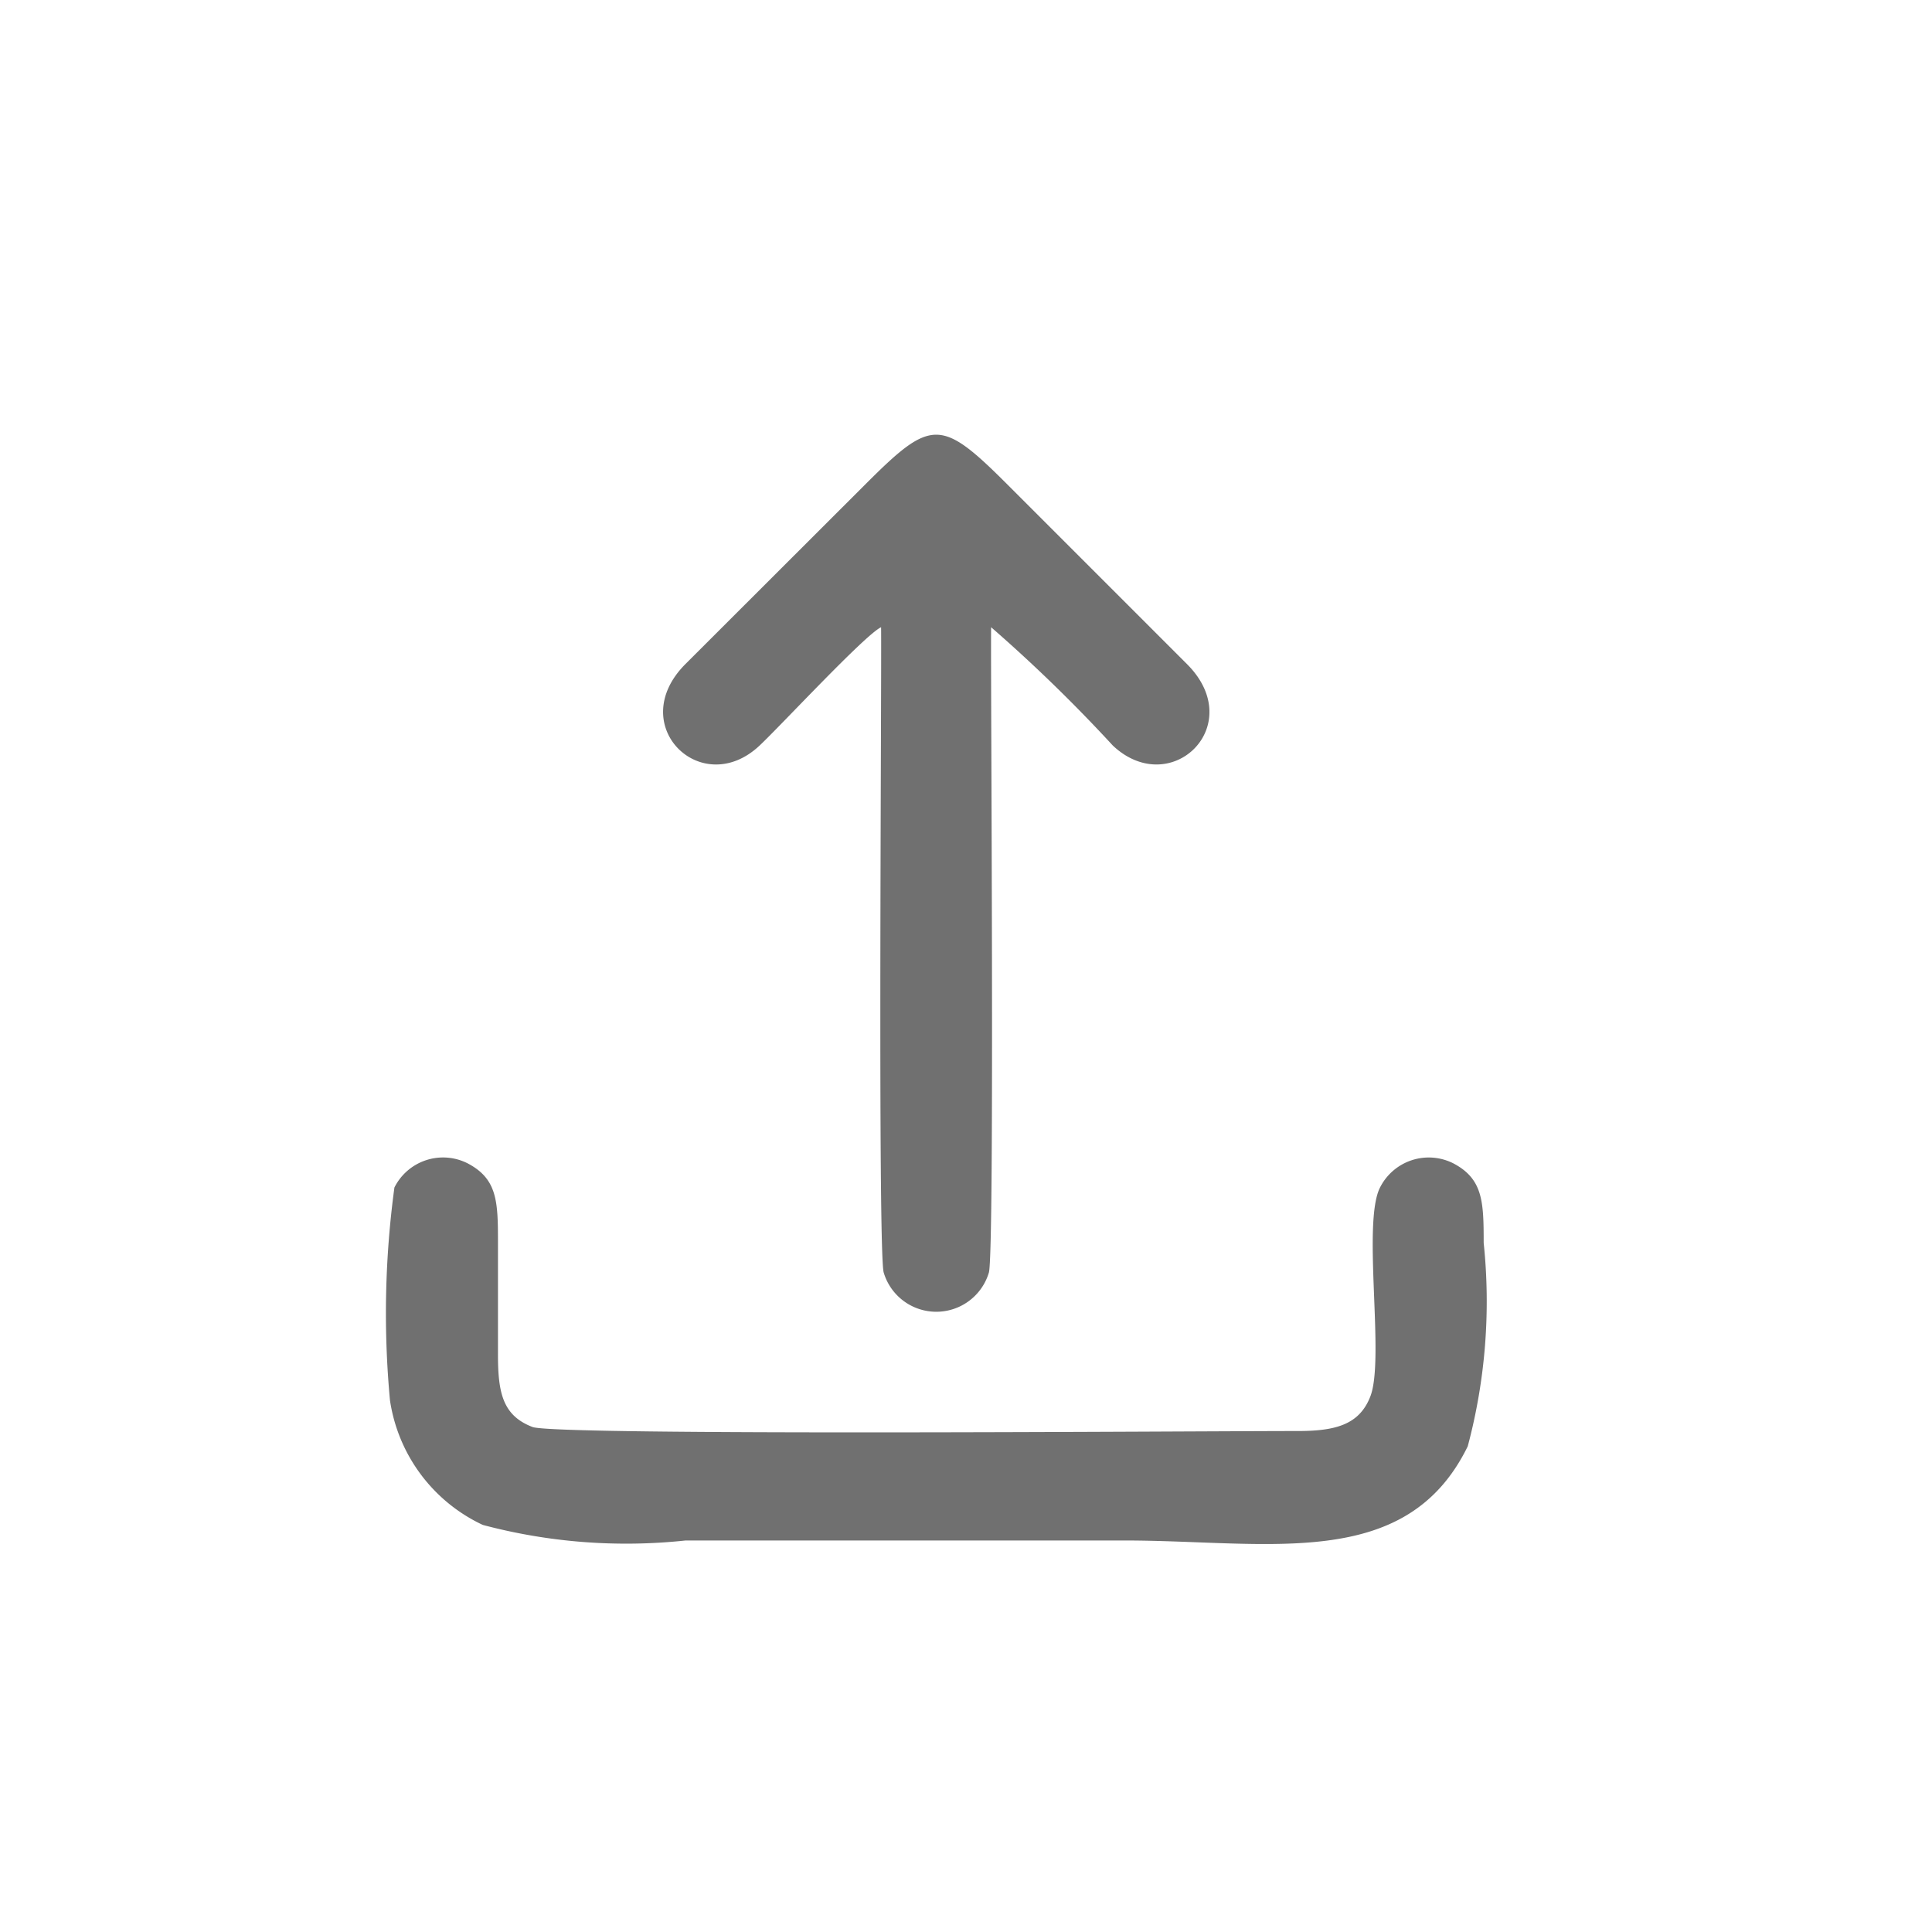 <svg xmlns="http://www.w3.org/2000/svg" width="20" height="20" viewBox="0 0 20 20"><defs><style>.a{fill:none;}.b{fill:#707070;fill-rule:evenodd;}</style></defs><g transform="translate(-53 -89.5)"><rect class="a" width="20" height="20" rx="1" transform="translate(53 89.5)"/><g transform="translate(57 94)"><path class="b" d="M290.8,151.143a1.7,1.7,0,0,0,.961,1.29,5.777,5.777,0,0,0,2.1.161H298.4c1.5,0,2.92.328,3.557-.975a5.819,5.819,0,0,0,.165-2.106c0-.426-.007-.661-.314-.823a.565.565,0,0,0-.759.25c-.187.368.051,1.771-.1,2.162-.116.3-.371.361-.774.359-1,0-7.66.051-7.9-.042-.312-.12-.359-.359-.357-.772,0-.379,0-.756,0-1.134,0-.426-.005-.661-.314-.823a.563.563,0,0,0-.758.25A9.707,9.707,0,0,0,290.8,151.143Z" transform="translate(-290.763 -141.147)"/><path class="b" d="M295.74,146.492A15.937,15.937,0,0,1,297,147.717c.6.564,1.4-.207.77-.841l-1.859-1.859c-.694-.694-.79-.687-1.477,0l-1.861,1.859c-.627.632.17,1.406.77.841.214-.2,1.093-1.149,1.258-1.225.007.444-.036,6.459.027,6.68a.568.568,0,0,0,1.089,0C295.778,152.951,295.733,146.936,295.74,146.492Z" transform="translate(-289.48 -144.499)"/></g></g></svg>